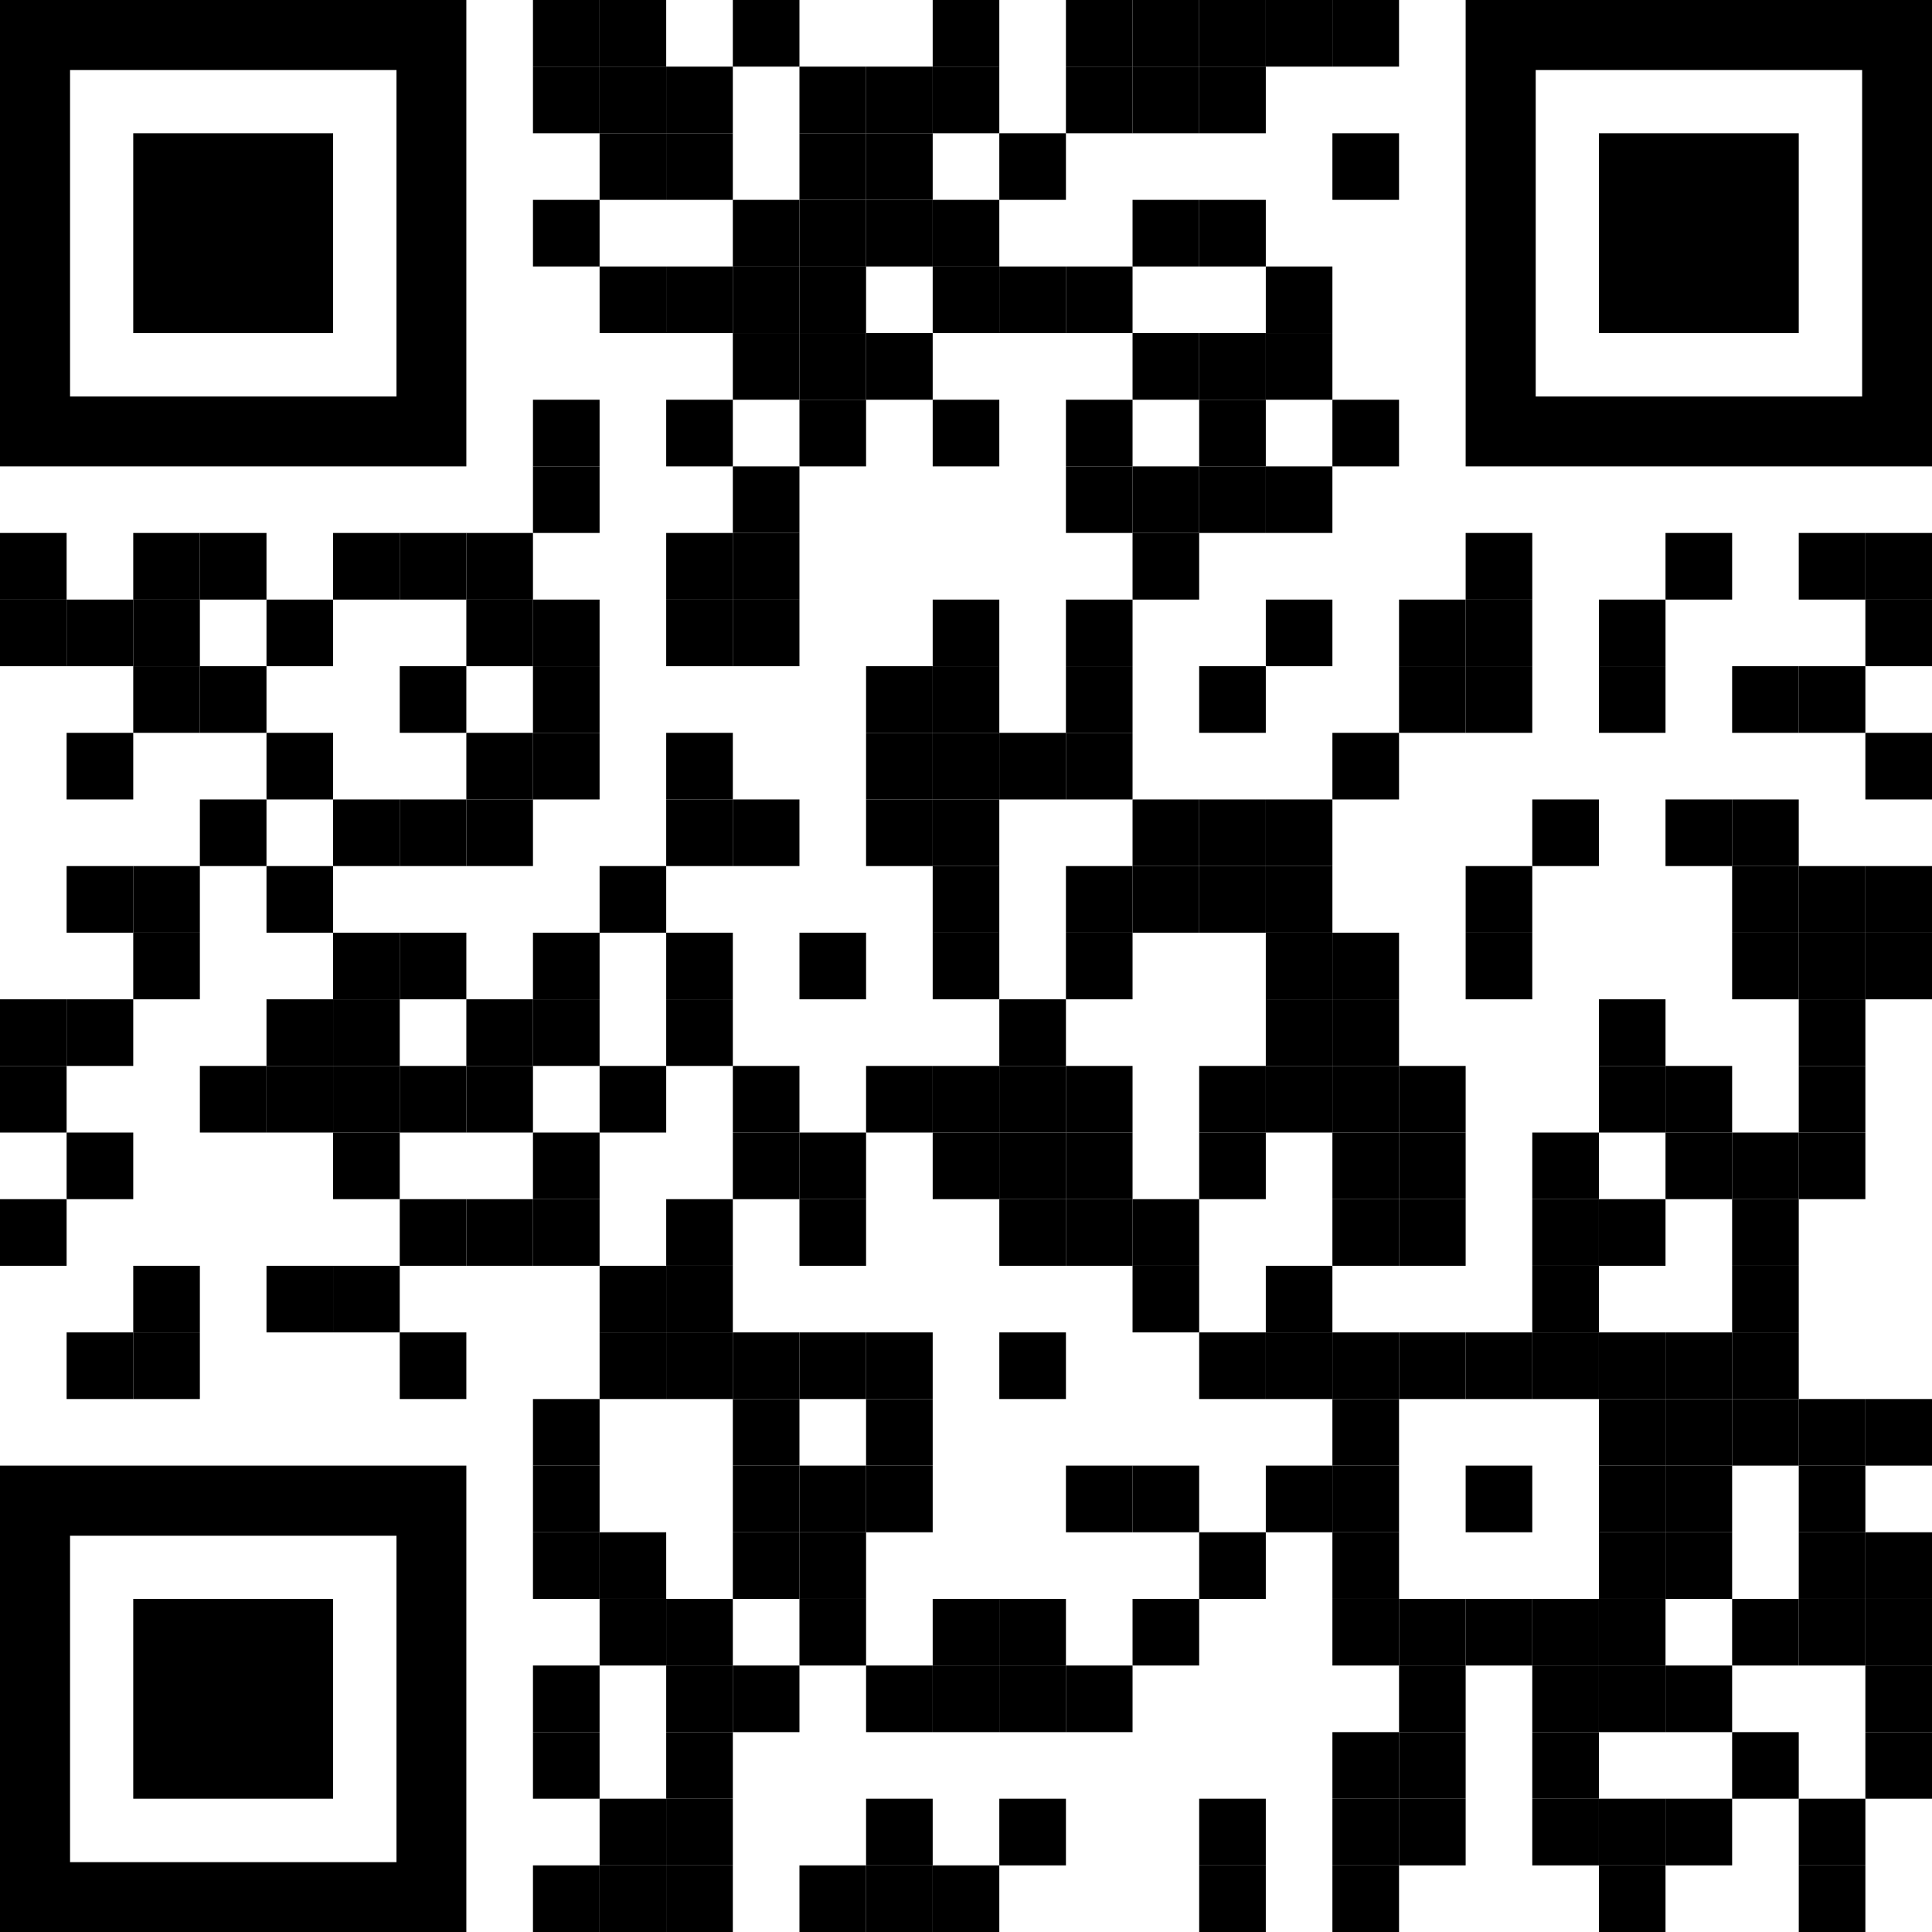 <svg xmlns="http://www.w3.org/2000/svg" id="Layer_1" viewBox="0 0 1015 1015"><rect x="280" width="35" height="35"></rect><rect x="315" width="35" height="35"></rect><rect x="385" width="35" height="35"></rect><rect x="490" width="35" height="35"></rect><rect x="560" width="35" height="35"></rect><rect x="595" width="35" height="35"></rect><rect x="630" width="35" height="35"></rect><rect x="665" width="35" height="35"></rect><rect x="700" width="35" height="35"></rect><rect x="280" y="35" width="35" height="35"></rect><rect x="315" y="35" width="35" height="35"></rect><rect x="350" y="35" width="35" height="35"></rect><rect x="420" y="35" width="35" height="35"></rect><rect x="455" y="35" width="35" height="35"></rect><rect x="490" y="35" width="35" height="35"></rect><rect x="560" y="35" width="35" height="35"></rect><rect x="595" y="35" width="35" height="35"></rect><rect x="630" y="35" width="35" height="35"></rect><rect x="315" y="70" width="35" height="35"></rect><rect x="350" y="70" width="35" height="35"></rect><rect x="420" y="70" width="35" height="35"></rect><rect x="455" y="70" width="35" height="35"></rect><rect x="525" y="70" width="35" height="35"></rect><rect x="700" y="70" width="35" height="35"></rect><rect x="280" y="105" width="35" height="35"></rect><rect x="385" y="105" width="35" height="35"></rect><rect x="420" y="105" width="35" height="35"></rect><rect x="455" y="105" width="35" height="35"></rect><rect x="490" y="105" width="35" height="35"></rect><rect x="595" y="105" width="35" height="35"></rect><rect x="630" y="105" width="35" height="35"></rect><rect x="315" y="140" width="35" height="35"></rect><rect x="350" y="140" width="35" height="35"></rect><rect x="385" y="140" width="35" height="35"></rect><rect x="420" y="140" width="35" height="35"></rect><rect x="490" y="140" width="35" height="35"></rect><rect x="525" y="140" width="35" height="35"></rect><rect x="560" y="140" width="35" height="35"></rect><rect x="665" y="140" width="35" height="35"></rect><rect x="385" y="175" width="35" height="35"></rect><rect x="420" y="175" width="35" height="35"></rect><rect x="455" y="175" width="35" height="35"></rect><rect x="595" y="175" width="35" height="35"></rect><rect x="630" y="175" width="35" height="35"></rect><rect x="665" y="175" width="35" height="35"></rect><rect x="280" y="210" width="35" height="35"></rect><rect x="350" y="210" width="35" height="35"></rect><rect x="420" y="210" width="35" height="35"></rect><rect x="490" y="210" width="35" height="35"></rect><rect x="560" y="210" width="35" height="35"></rect><rect x="630" y="210" width="35" height="35"></rect><rect x="700" y="210" width="35" height="35"></rect><rect x="280" y="245" width="35" height="35"></rect><rect x="385" y="245" width="35" height="35"></rect><rect x="560" y="245" width="35" height="35"></rect><rect x="595" y="245" width="35" height="35"></rect><rect x="630" y="245" width="35" height="35"></rect><rect x="665" y="245" width="35" height="35"></rect><rect x="0" y="280" width="35" height="35"></rect><rect x="70" y="280" width="35" height="35"></rect><rect x="105" y="280" width="35" height="35"></rect><rect x="175" y="280" width="35" height="35"></rect><rect x="210" y="280" width="35" height="35"></rect><rect x="245" y="280" width="35" height="35"></rect><rect x="350" y="280" width="35" height="35"></rect><rect x="385" y="280" width="35" height="35"></rect><rect x="595" y="280" width="35" height="35"></rect><rect x="770" y="280" width="35" height="35"></rect><rect x="875" y="280" width="35" height="35"></rect><rect x="945" y="280" width="35" height="35"></rect><rect x="980" y="280" width="35" height="35"></rect><rect x="0" y="315" width="35" height="35"></rect><rect x="35" y="315" width="35" height="35"></rect><rect x="70" y="315" width="35" height="35"></rect><rect x="140" y="315" width="35" height="35"></rect><rect x="245" y="315" width="35" height="35"></rect><rect x="280" y="315" width="35" height="35"></rect><rect x="350" y="315" width="35" height="35"></rect><rect x="385" y="315" width="35" height="35"></rect><rect x="490" y="315" width="35" height="35"></rect><rect x="560" y="315" width="35" height="35"></rect><rect x="665" y="315" width="35" height="35"></rect><rect x="735" y="315" width="35" height="35"></rect><rect x="770" y="315" width="35" height="35"></rect><rect x="840" y="315" width="35" height="35"></rect><rect x="980" y="315" width="35" height="35"></rect><rect x="70" y="350" width="35" height="35"></rect><rect x="105" y="350" width="35" height="35"></rect><rect x="210" y="350" width="35" height="35"></rect><rect x="280" y="350" width="35" height="35"></rect><rect x="455" y="350" width="35" height="35"></rect><rect x="490" y="350" width="35" height="35"></rect><rect x="560" y="350" width="35" height="35"></rect><rect x="630" y="350" width="35" height="35"></rect><rect x="735" y="350" width="35" height="35"></rect><rect x="770" y="350" width="35" height="35"></rect><rect x="840" y="350" width="35" height="35"></rect><rect x="910" y="350" width="35" height="35"></rect><rect x="945" y="350" width="35" height="35"></rect><rect x="35" y="385" width="35" height="35"></rect><rect x="140" y="385" width="35" height="35"></rect><rect x="245" y="385" width="35" height="35"></rect><rect x="280" y="385" width="35" height="35"></rect><rect x="350" y="385" width="35" height="35"></rect><rect x="455" y="385" width="35" height="35"></rect><rect x="490" y="385" width="35" height="35"></rect><rect x="525" y="385" width="35" height="35"></rect><rect x="560" y="385" width="35" height="35"></rect><rect x="700" y="385" width="35" height="35"></rect><rect x="980" y="385" width="35" height="35"></rect><rect x="105" y="420" width="35" height="35"></rect><rect x="175" y="420" width="35" height="35"></rect><rect x="210" y="420" width="35" height="35"></rect><rect x="245" y="420" width="35" height="35"></rect><rect x="350" y="420" width="35" height="35"></rect><rect x="385" y="420" width="35" height="35"></rect><rect x="455" y="420" width="35" height="35"></rect><rect x="490" y="420" width="35" height="35"></rect><rect x="595" y="420" width="35" height="35"></rect><rect x="630" y="420" width="35" height="35"></rect><rect x="665" y="420" width="35" height="35"></rect><rect x="805" y="420" width="35" height="35"></rect><rect x="875" y="420" width="35" height="35"></rect><rect x="910" y="420" width="35" height="35"></rect><rect x="35" y="455" width="35" height="35"></rect><rect x="70" y="455" width="35" height="35"></rect><rect x="140" y="455" width="35" height="35"></rect><rect x="315" y="455" width="35" height="35"></rect><rect x="490" y="455" width="35" height="35"></rect><rect x="560" y="455" width="35" height="35"></rect><rect x="595" y="455" width="35" height="35"></rect><rect x="630" y="455" width="35" height="35"></rect><rect x="665" y="455" width="35" height="35"></rect><rect x="770" y="455" width="35" height="35"></rect><rect x="910" y="455" width="35" height="35"></rect><rect x="945" y="455" width="35" height="35"></rect><rect x="980" y="455" width="35" height="35"></rect><rect x="70" y="490" width="35" height="35"></rect><rect x="175" y="490" width="35" height="35"></rect><rect x="210" y="490" width="35" height="35"></rect><rect x="280" y="490" width="35" height="35"></rect><rect x="350" y="490" width="35" height="35"></rect><rect x="420" y="490" width="35" height="35"></rect><rect x="490" y="490" width="35" height="35"></rect><rect x="560" y="490" width="35" height="35"></rect><rect x="665" y="490" width="35" height="35"></rect><rect x="700" y="490" width="35" height="35"></rect><rect x="770" y="490" width="35" height="35"></rect><rect x="910" y="490" width="35" height="35"></rect><rect x="945" y="490" width="35" height="35"></rect><rect x="980" y="490" width="35" height="35"></rect><rect x="0" y="525" width="35" height="35"></rect><rect x="35" y="525" width="35" height="35"></rect><rect x="140" y="525" width="35" height="35"></rect><rect x="175" y="525" width="35" height="35"></rect><rect x="245" y="525" width="35" height="35"></rect><rect x="280" y="525" width="35" height="35"></rect><rect x="350" y="525" width="35" height="35"></rect><rect x="525" y="525" width="35" height="35"></rect><rect x="665" y="525" width="35" height="35"></rect><rect x="700" y="525" width="35" height="35"></rect><rect x="840" y="525" width="35" height="35"></rect><rect x="945" y="525" width="35" height="35"></rect><rect x="0" y="560" width="35" height="35"></rect><rect x="105" y="560" width="35" height="35"></rect><rect x="140" y="560" width="35" height="35"></rect><rect x="175" y="560" width="35" height="35"></rect><rect x="210" y="560" width="35" height="35"></rect><rect x="245" y="560" width="35" height="35"></rect><rect x="315" y="560" width="35" height="35"></rect><rect x="385" y="560" width="35" height="35"></rect><rect x="455" y="560" width="35" height="35"></rect><rect x="490" y="560" width="35" height="35"></rect><rect x="525" y="560" width="35" height="35"></rect><rect x="560" y="560" width="35" height="35"></rect><rect x="630" y="560" width="35" height="35"></rect><rect x="665" y="560" width="35" height="35"></rect><rect x="700" y="560" width="35" height="35"></rect><rect x="735" y="560" width="35" height="35"></rect><rect x="840" y="560" width="35" height="35"></rect><rect x="875" y="560" width="35" height="35"></rect><rect x="945" y="560" width="35" height="35"></rect><rect x="35" y="595" width="35" height="35"></rect><rect x="175" y="595" width="35" height="35"></rect><rect x="280" y="595" width="35" height="35"></rect><rect x="385" y="595" width="35" height="35"></rect><rect x="420" y="595" width="35" height="35"></rect><rect x="490" y="595" width="35" height="35"></rect><rect x="525" y="595" width="35" height="35"></rect><rect x="560" y="595" width="35" height="35"></rect><rect x="630" y="595" width="35" height="35"></rect><rect x="700" y="595" width="35" height="35"></rect><rect x="735" y="595" width="35" height="35"></rect><rect x="805" y="595" width="35" height="35"></rect><rect x="875" y="595" width="35" height="35"></rect><rect x="910" y="595" width="35" height="35"></rect><rect x="945" y="595" width="35" height="35"></rect><rect x="0" y="630" width="35" height="35"></rect><rect x="210" y="630" width="35" height="35"></rect><rect x="245" y="630" width="35" height="35"></rect><rect x="280" y="630" width="35" height="35"></rect><rect x="350" y="630" width="35" height="35"></rect><rect x="420" y="630" width="35" height="35"></rect><rect x="525" y="630" width="35" height="35"></rect><rect x="560" y="630" width="35" height="35"></rect><rect x="595" y="630" width="35" height="35"></rect><rect x="700" y="630" width="35" height="35"></rect><rect x="735" y="630" width="35" height="35"></rect><rect x="805" y="630" width="35" height="35"></rect><rect x="840" y="630" width="35" height="35"></rect><rect x="910" y="630" width="35" height="35"></rect><rect x="70" y="665" width="35" height="35"></rect><rect x="140" y="665" width="35" height="35"></rect><rect x="175" y="665" width="35" height="35"></rect><rect x="315" y="665" width="35" height="35"></rect><rect x="350" y="665" width="35" height="35"></rect><rect x="595" y="665" width="35" height="35"></rect><rect x="665" y="665" width="35" height="35"></rect><rect x="805" y="665" width="35" height="35"></rect><rect x="910" y="665" width="35" height="35"></rect><rect x="35" y="700" width="35" height="35"></rect><rect x="70" y="700" width="35" height="35"></rect><rect x="210" y="700" width="35" height="35"></rect><rect x="315" y="700" width="35" height="35"></rect><rect x="350" y="700" width="35" height="35"></rect><rect x="385" y="700" width="35" height="35"></rect><rect x="420" y="700" width="35" height="35"></rect><rect x="455" y="700" width="35" height="35"></rect><rect x="525" y="700" width="35" height="35"></rect><rect x="630" y="700" width="35" height="35"></rect><rect x="665" y="700" width="35" height="35"></rect><rect x="700" y="700" width="35" height="35"></rect><rect x="735" y="700" width="35" height="35"></rect><rect x="770" y="700" width="35" height="35"></rect><rect x="805" y="700" width="35" height="35"></rect><rect x="840" y="700" width="35" height="35"></rect><rect x="875" y="700" width="35" height="35"></rect><rect x="910" y="700" width="35" height="35"></rect><rect x="280" y="735" width="35" height="35"></rect><rect x="385" y="735" width="35" height="35"></rect><rect x="455" y="735" width="35" height="35"></rect><rect x="700" y="735" width="35" height="35"></rect><rect x="840" y="735" width="35" height="35"></rect><rect x="875" y="735" width="35" height="35"></rect><rect x="910" y="735" width="35" height="35"></rect><rect x="945" y="735" width="35" height="35"></rect><rect x="980" y="735" width="35" height="35"></rect><rect x="280" y="770" width="35" height="35"></rect><rect x="385" y="770" width="35" height="35"></rect><rect x="420" y="770" width="35" height="35"></rect><rect x="455" y="770" width="35" height="35"></rect><rect x="560" y="770" width="35" height="35"></rect><rect x="595" y="770" width="35" height="35"></rect><rect x="665" y="770" width="35" height="35"></rect><rect x="700" y="770" width="35" height="35"></rect><rect x="770" y="770" width="35" height="35"></rect><rect x="840" y="770" width="35" height="35"></rect><rect x="875" y="770" width="35" height="35"></rect><rect x="945" y="770" width="35" height="35"></rect><rect x="280" y="805" width="35" height="35"></rect><rect x="315" y="805" width="35" height="35"></rect><rect x="385" y="805" width="35" height="35"></rect><rect x="420" y="805" width="35" height="35"></rect><rect x="630" y="805" width="35" height="35"></rect><rect x="700" y="805" width="35" height="35"></rect><rect x="840" y="805" width="35" height="35"></rect><rect x="875" y="805" width="35" height="35"></rect><rect x="945" y="805" width="35" height="35"></rect><rect x="980" y="805" width="35" height="35"></rect><rect x="315" y="840" width="35" height="35"></rect><rect x="350" y="840" width="35" height="35"></rect><rect x="420" y="840" width="35" height="35"></rect><rect x="490" y="840" width="35" height="35"></rect><rect x="525" y="840" width="35" height="35"></rect><rect x="595" y="840" width="35" height="35"></rect><rect x="700" y="840" width="35" height="35"></rect><rect x="735" y="840" width="35" height="35"></rect><rect x="770" y="840" width="35" height="35"></rect><rect x="805" y="840" width="35" height="35"></rect><rect x="840" y="840" width="35" height="35"></rect><rect x="910" y="840" width="35" height="35"></rect><rect x="945" y="840" width="35" height="35"></rect><rect x="980" y="840" width="35" height="35"></rect><rect x="280" y="875" width="35" height="35"></rect><rect x="350" y="875" width="35" height="35"></rect><rect x="385" y="875" width="35" height="35"></rect><rect x="455" y="875" width="35" height="35"></rect><rect x="490" y="875" width="35" height="35"></rect><rect x="525" y="875" width="35" height="35"></rect><rect x="560" y="875" width="35" height="35"></rect><rect x="735" y="875" width="35" height="35"></rect><rect x="805" y="875" width="35" height="35"></rect><rect x="840" y="875" width="35" height="35"></rect><rect x="875" y="875" width="35" height="35"></rect><rect x="980" y="875" width="35" height="35"></rect><rect x="280" y="910" width="35" height="35"></rect><rect x="350" y="910" width="35" height="35"></rect><rect x="700" y="910" width="35" height="35"></rect><rect x="735" y="910" width="35" height="35"></rect><rect x="805" y="910" width="35" height="35"></rect><rect x="910" y="910" width="35" height="35"></rect><rect x="980" y="910" width="35" height="35"></rect><rect x="315" y="945" width="35" height="35"></rect><rect x="350" y="945" width="35" height="35"></rect><rect x="455" y="945" width="35" height="35"></rect><rect x="525" y="945" width="35" height="35"></rect><rect x="630" y="945" width="35" height="35"></rect><rect x="700" y="945" width="35" height="35"></rect><rect x="735" y="945" width="35" height="35"></rect><rect x="805" y="945" width="35" height="35"></rect><rect x="840" y="945" width="35" height="35"></rect><rect x="875" y="945" width="35" height="35"></rect><rect x="945" y="945" width="35" height="35"></rect><rect x="280" y="980" width="35" height="35"></rect><rect x="315" y="980" width="35" height="35"></rect><rect x="350" y="980" width="35" height="35"></rect><rect x="420" y="980" width="35" height="35"></rect><rect x="455" y="980" width="35" height="35"></rect><rect x="490" y="980" width="35" height="35"></rect><rect x="630" y="980" width="35" height="35"></rect><rect x="700" y="980" width="35" height="35"></rect><rect x="840" y="980" width="35" height="35"></rect><rect x="945" y="980" width="35" height="35"></rect><path d="M208.3,0H0v245h245V0h-36.8ZM208.3,208.3H36.8V36.8h171.5v171.5Z"></path><path d="M978.3,0h-208.3v245h245V0h-36.8ZM978.3,208.3h-171.5V36.8h171.5v171.5Z"></path><path d="M208.3,770H0v245h245v-245h-36.8ZM208.3,978.3H36.8v-171.5h171.5v171.5Z"></path><rect x="70" y="70" width="105" height="105"></rect><rect x="840" y="70" width="105" height="105"></rect><rect x="70" y="840" width="105" height="105"></rect></svg>